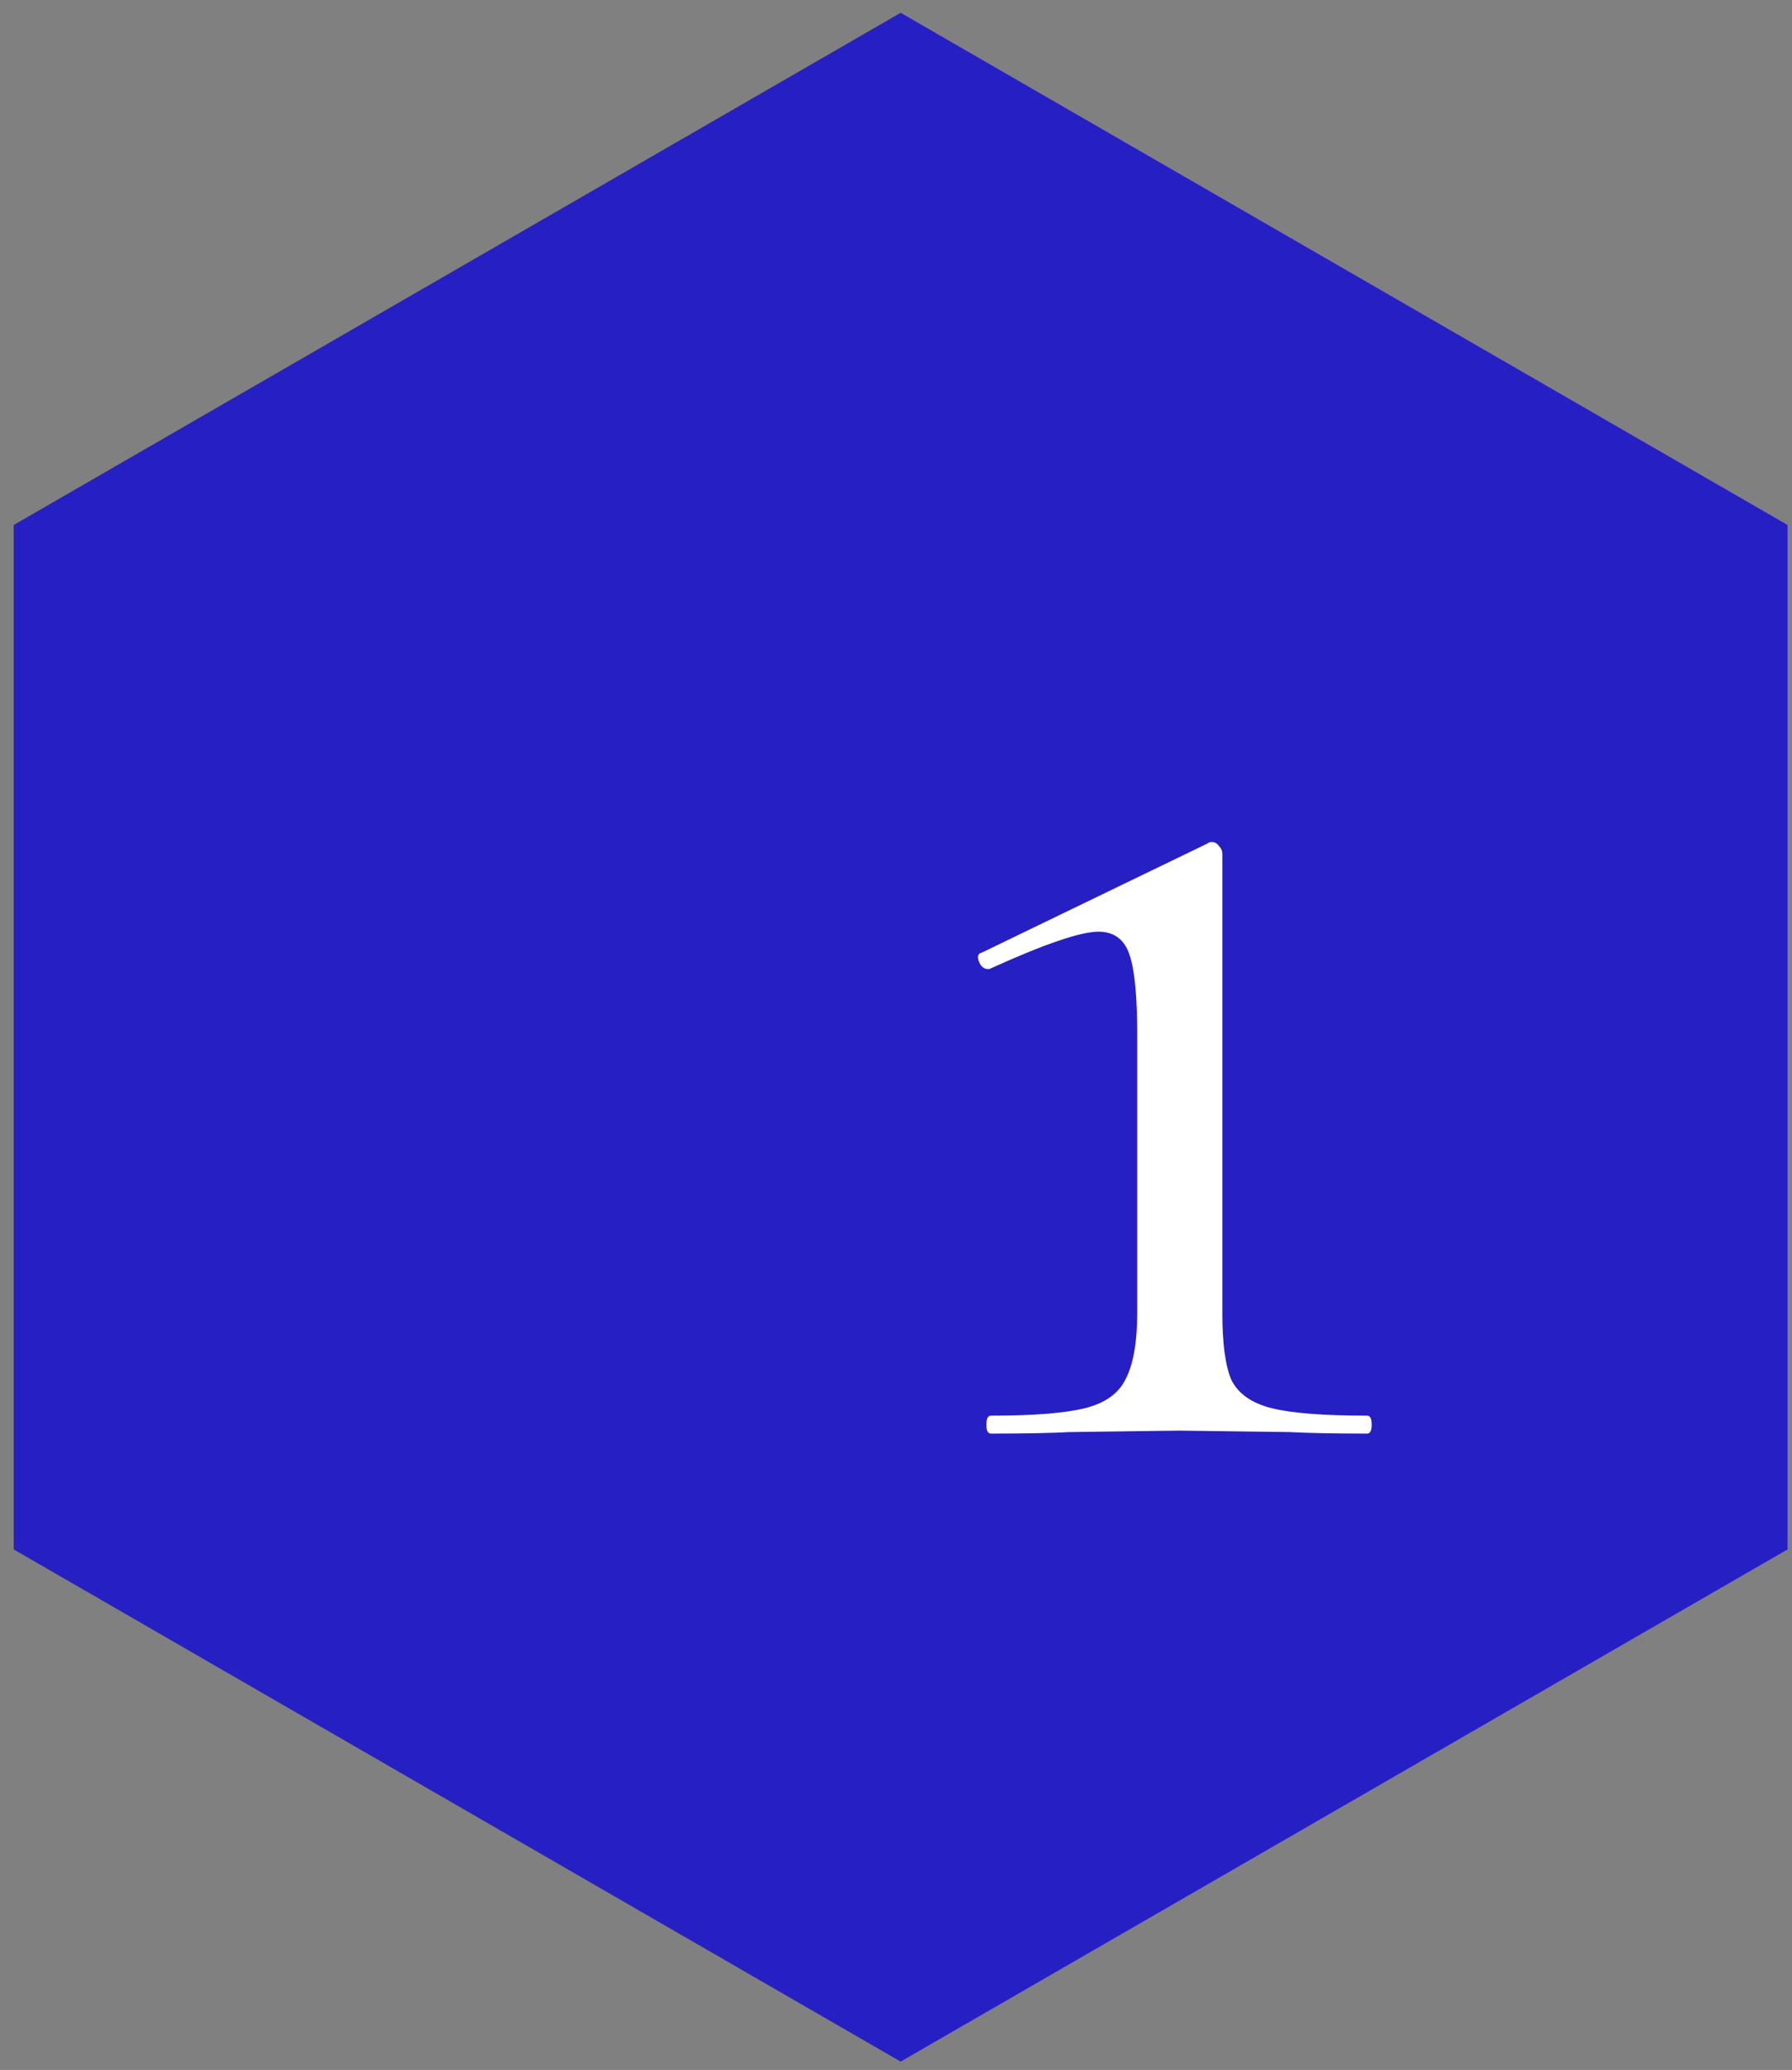 <?xml version="1.0" encoding="UTF-8"?> <svg xmlns="http://www.w3.org/2000/svg" width="84" height="97" viewBox="0 0 84 97" fill="none"><rect x="0" y="0" width="84" height="97" fill="#808080" stroke="none"/> <path d="M42.218 0.599L83.792 24.602V72.608L42.218 96.61L0.643 72.608V24.602L42.218 0.599Z" fill="#2620C4"></path> <path d="M46.447 67.18C46.307 67.18 46.237 67.04 46.237 66.76C46.237 66.48 46.307 66.34 46.447 66.34C48.453 66.34 49.923 66.223 50.857 65.99C51.79 65.756 52.42 65.313 52.747 64.659C53.12 63.959 53.307 62.91 53.307 61.51V48.489C53.307 46.716 53.19 45.48 52.957 44.779C52.723 44.033 52.233 43.66 51.487 43.66C50.647 43.66 48.943 44.243 46.377 45.41H46.307C46.12 45.41 45.98 45.293 45.887 45.059C45.793 44.826 45.84 44.686 46.027 44.639L56.597 39.529C56.643 39.483 56.713 39.459 56.807 39.459C56.947 39.459 57.063 39.529 57.157 39.669C57.25 39.763 57.297 39.88 57.297 40.02V61.51C57.297 62.956 57.437 64.006 57.717 64.659C58.043 65.313 58.673 65.756 59.607 65.99C60.54 66.223 62.033 66.34 64.087 66.34C64.227 66.34 64.297 66.48 64.297 66.76C64.297 67.04 64.227 67.18 64.087 67.18C62.547 67.18 61.333 67.156 60.447 67.109L55.267 67.04L50.157 67.109C49.27 67.156 48.033 67.18 46.447 67.18Z" fill="white"></path> </svg> 